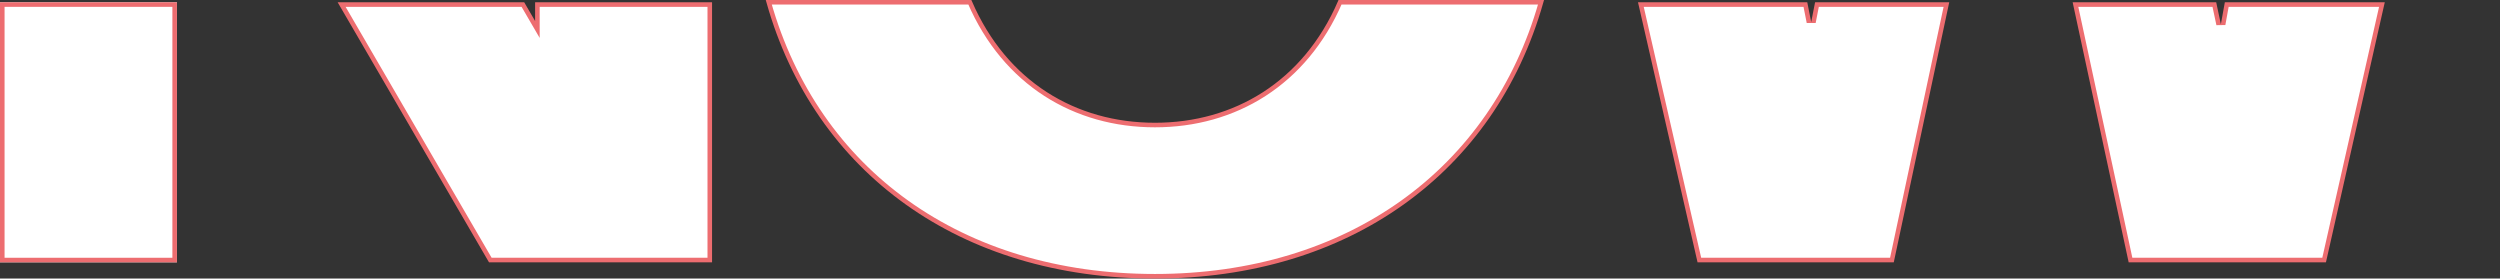 <svg xmlns="http://www.w3.org/2000/svg" width="548" height="61.056" viewBox="0 0 548 61.056">
  <rect x="0" y="0" width="548" height="61.056" fill="#333333" stroke="none"/>
  <g id="_6_NOW" data-name="6 NOW" transform="translate(2457.4 -3957.452)">
    <rect id="_548x60_06" data-name="548x60,06" width="548" height="60.06" transform="translate(-2457.4 3957.952)" fill="none"/>
    <g id="Trazado_6837" data-name="Trazado 6837" transform="translate(-2427.31 3665.404)" fill="#fff">
      <path d="M 125.492 349.05 L 77.387 349.05 L 44.796 293.049 L 84.529 293.049 L 86.774 296.907 L 87.706 298.509 L 87.706 296.655 L 87.706 293.049 L 125.492 293.049 L 125.492 349.05 Z" stroke="none"/>
      <path d="M 45.665 293.549 L 77.674 348.55 L 124.992 348.55 L 124.992 293.549 L 88.206 293.549 L 88.206 300.362 L 84.241 293.549 L 45.665 293.549 M 43.926 292.549 L 84.817 292.549 L 87.206 296.655 L 87.206 292.549 L 125.992 292.549 L 125.992 349.55 L 77.099 349.55 L 43.926 292.549 Z" stroke="none" fill="#ed6d70"/>
    </g>
    <path id="Trazado_6838" data-name="Trazado 6838" d="M184.656,319.457c-17.521,0-32.866-9.136-40.572-26.908H100.007c10.469,37.025,42.148,60.056,84.649,60.056,42.309,0,74.107-23.031,84.629-60.056H225.228c-7.706,17.772-23.051,26.908-40.572,26.908" transform="translate(-2388.893 3665.403)" fill="#fff" stroke="#ed6d70" stroke-width="1"/>
    <g id="Trazado_6839" data-name="Trazado 6839" transform="translate(-2311.433 3665.404)" fill="#fff">
      <path d="M 268.742 349.048 L 226.534 349.048 L 213.71 293.049 L 249.776 293.049 L 250.556 296.992 L 251.537 296.991 L 252.308 293.049 L 280.687 293.049 L 268.742 349.048 Z" stroke="none"/>
      <path d="M 214.338 293.549 L 226.932 348.548 L 268.338 348.548 L 280.069 293.549 L 252.719 293.549 L 252.028 297.087 L 250.066 297.089 L 249.366 293.549 L 214.338 293.549 M 213.083 292.549 L 250.187 292.549 L 251.047 296.895 L 251.896 292.549 L 281.305 292.549 L 269.147 349.548 L 226.135 349.548 L 213.083 292.549 Z" stroke="none" fill="#ed6d70"/>
    </g>
    <g id="Trazado_6840" data-name="Trazado 6840" transform="translate(-2272.699 3665.404)" fill="#fff">
      <path d="M 324.748 349.047 L 282.305 349.047 L 270.245 293.049 L 300.686 293.049 L 301.624 297.464 L 302.605 297.449 L 303.402 293.049 L 337.416 293.049 L 324.748 349.047 Z" stroke="none"/>
      <path d="M 270.864 293.549 L 282.709 348.547 L 324.348 348.547 L 336.79 293.549 L 303.82 293.549 L 303.097 297.538 L 301.135 297.568 L 300.281 293.549 L 270.864 293.549 M 269.626 292.549 L 301.09 292.549 L 302.113 297.36 L 302.984 292.549 L 338.041 292.549 L 325.147 349.547 L 281.901 349.547 L 269.626 292.549 Z" stroke="none" fill="#ed6d70"/>
    </g>
    <g id="Rectángulo_3139" data-name="Rectángulo 3139" transform="translate(-2457.4 3957.952)" fill="#fff" stroke="#ed6d70" stroke-width="1">
      <rect width="38.786" height="57.001" stroke="none"/>
      <rect x="0.5" y="0.5" width="37.786" height="56.001" fill="none"/>
    </g>
  </g>
</svg>
